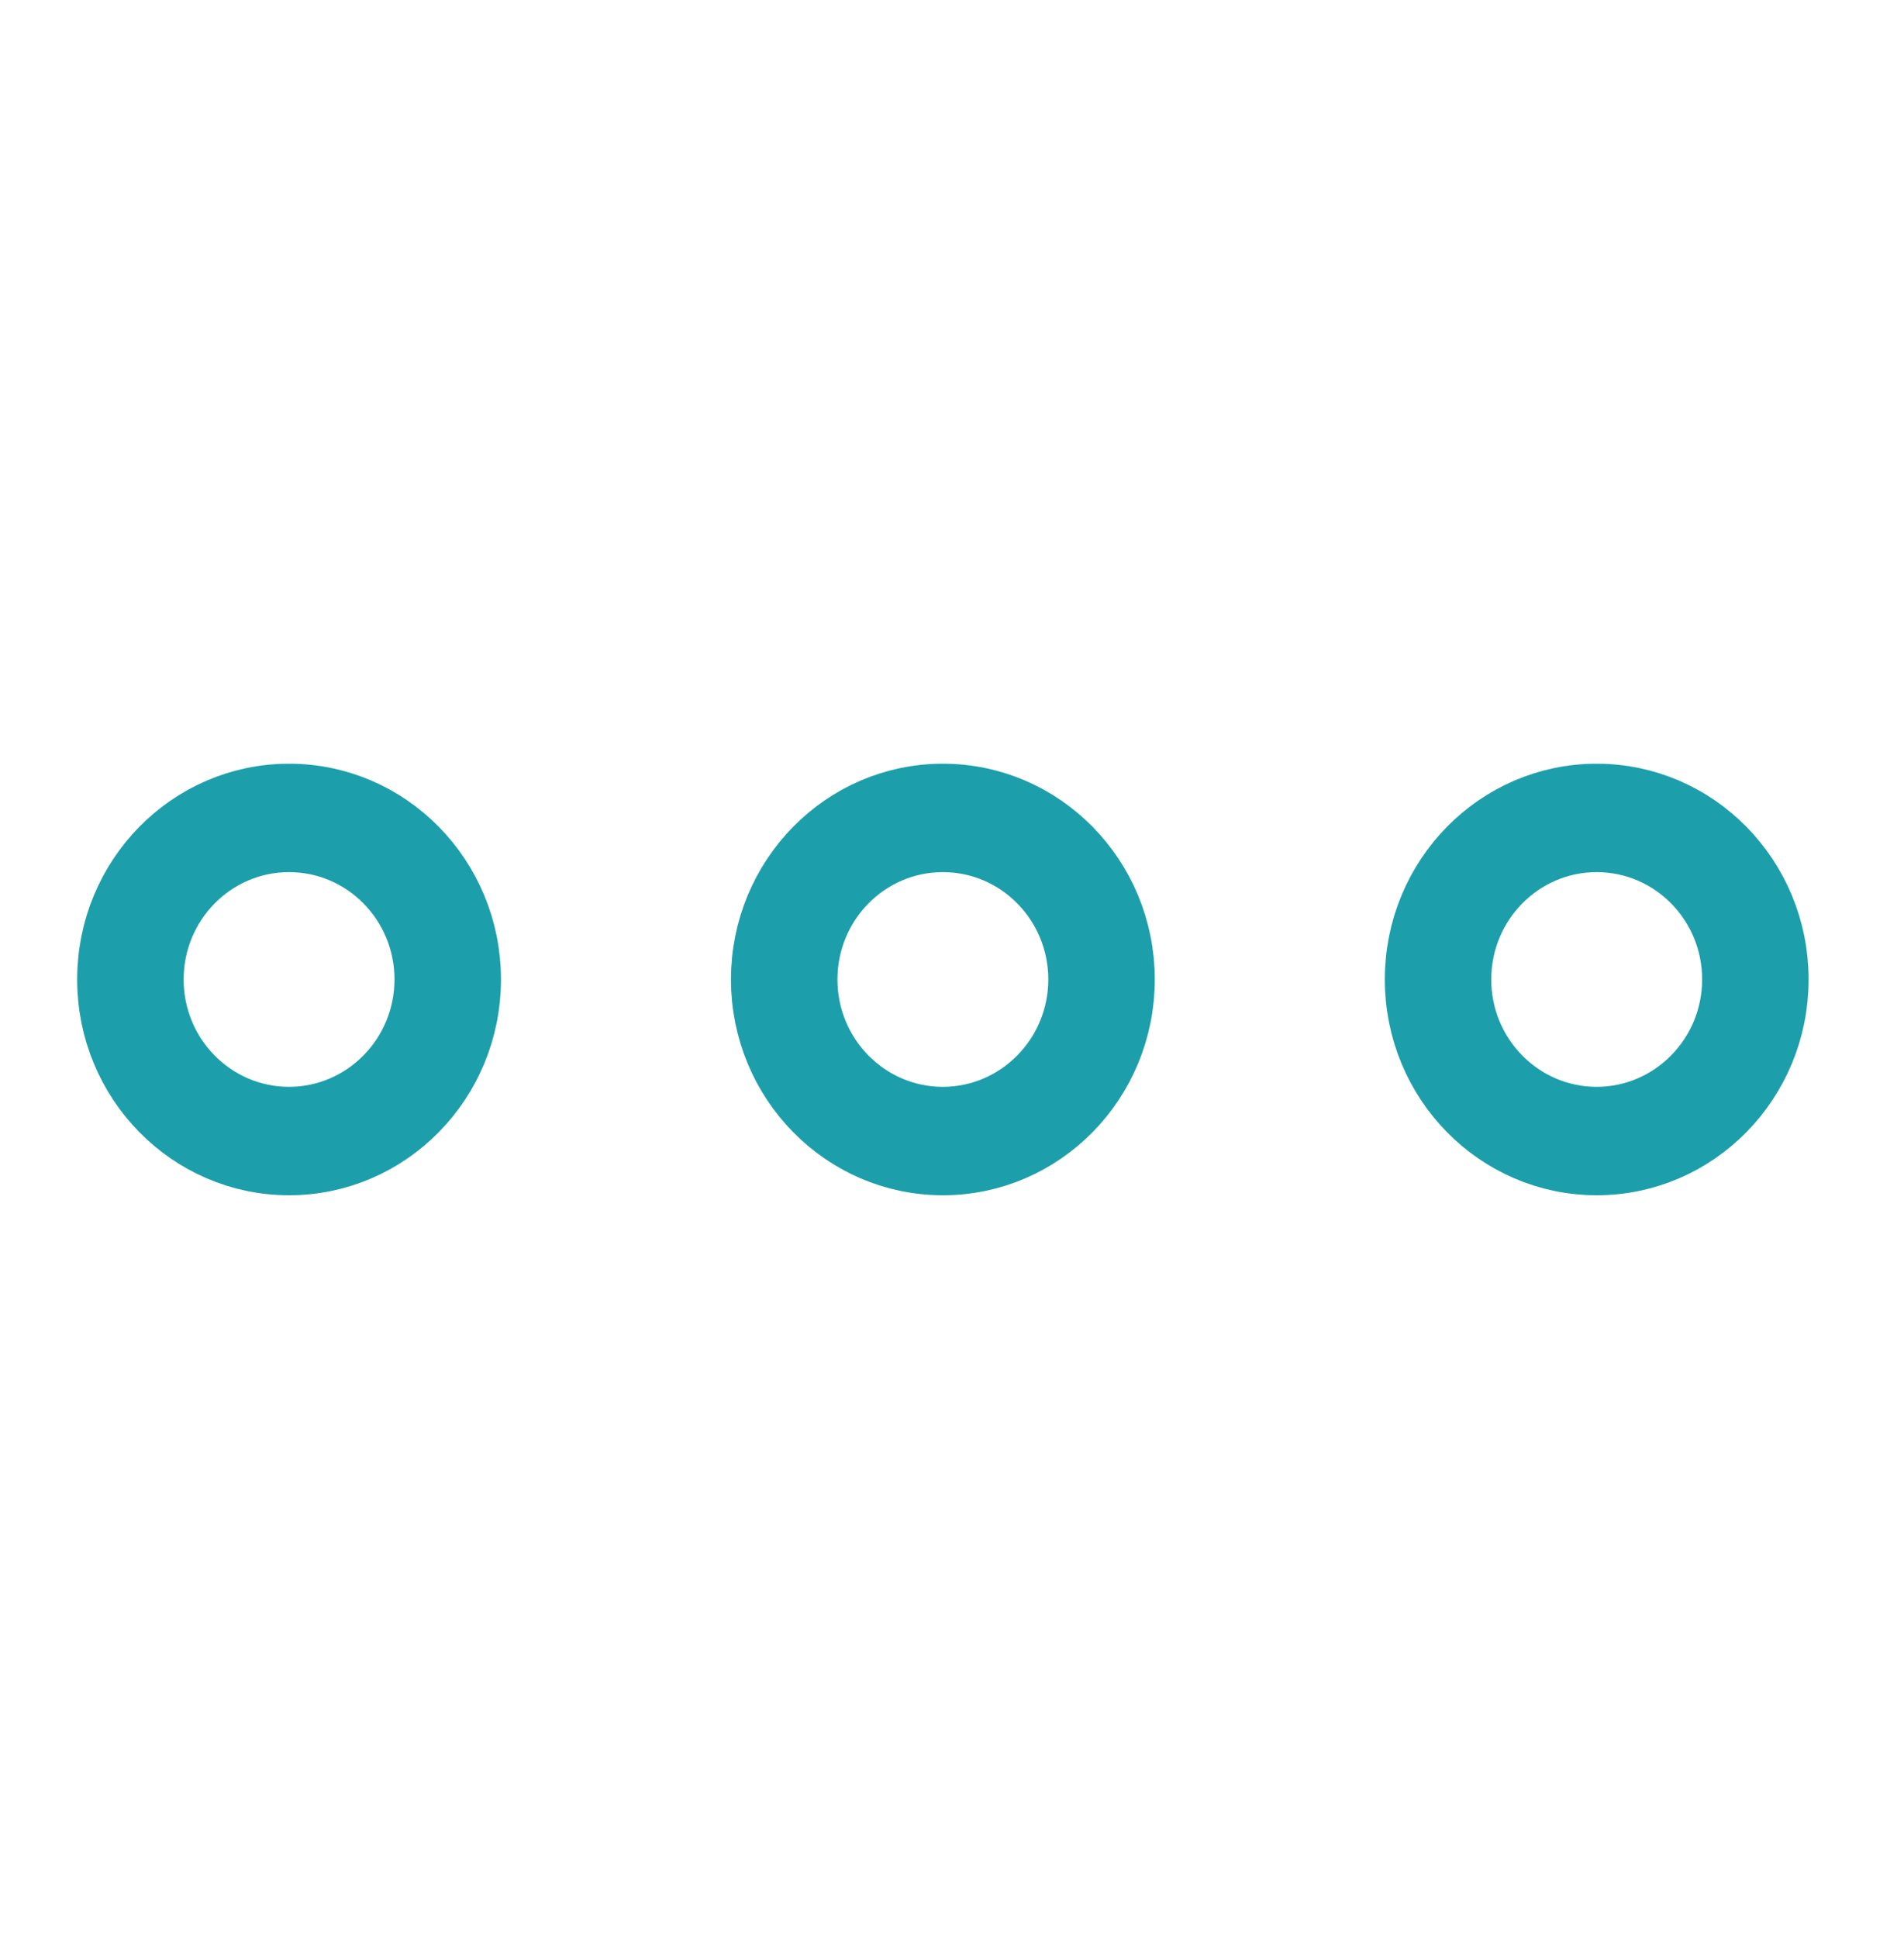 <svg width="57" height="58" xmlns="http://www.w3.org/2000/svg" xmlns:xlink="http://www.w3.org/1999/xlink" overflow="hidden"><defs><clipPath id="clip0"><rect x="377" y="372" width="57" height="58"/></clipPath></defs><g clip-path="url(#clip0)" transform="translate(-377 -372)"><path d="M28.227 23.453C25.276 23.453 22.883 25.846 22.883 28.797 22.883 31.748 25.276 34.141 28.227 34.141 31.178 34.141 33.571 31.748 33.571 28.797 33.571 25.846 31.178 23.453 28.227 23.453ZM28.227 32.953C25.931 32.953 24.071 31.092 24.071 28.797 24.071 26.501 25.931 24.641 28.227 24.641 30.522 24.641 32.383 26.501 32.383 28.797 32.38 31.091 30.521 32.95 28.227 32.953Z" stroke="#1D9FAB" stroke-width="2" fill="#1D9FAB" transform="matrix(1 0 0 1.018 377 372)"/><path d="M8.654 23.453C5.703 23.453 3.31 25.846 3.31 28.797 3.31 31.748 5.703 34.141 8.654 34.141 11.605 34.141 13.998 31.748 13.998 28.797 13.998 25.846 11.605 23.453 8.654 23.453ZM8.654 32.953C6.358 32.953 4.498 31.092 4.498 28.797 4.498 26.501 6.358 24.641 8.654 24.641 10.949 24.641 12.81 26.501 12.81 28.797 12.807 31.091 10.948 32.95 8.654 32.953Z" stroke="#1D9FAB" stroke-width="2" fill="#1D9FAB" transform="matrix(1 0 0 1.018 377 372)"/><path d="M47.8 23.453C44.849 23.453 42.457 25.846 42.457 28.797 42.457 31.748 44.849 34.141 47.8 34.141 50.752 34.141 53.144 31.748 53.144 28.797 53.144 25.846 50.752 23.453 47.8 23.453ZM47.8 32.953C45.505 32.953 43.644 31.092 43.644 28.797 43.644 26.501 45.505 24.641 47.8 24.641 50.096 24.641 51.957 26.501 51.957 28.797 51.954 31.091 50.095 32.95 47.8 32.953Z" stroke="#1D9FAB" stroke-width="2" fill="#1D9FAB" transform="matrix(1 0 0 1.018 377 372)"/></g></svg>